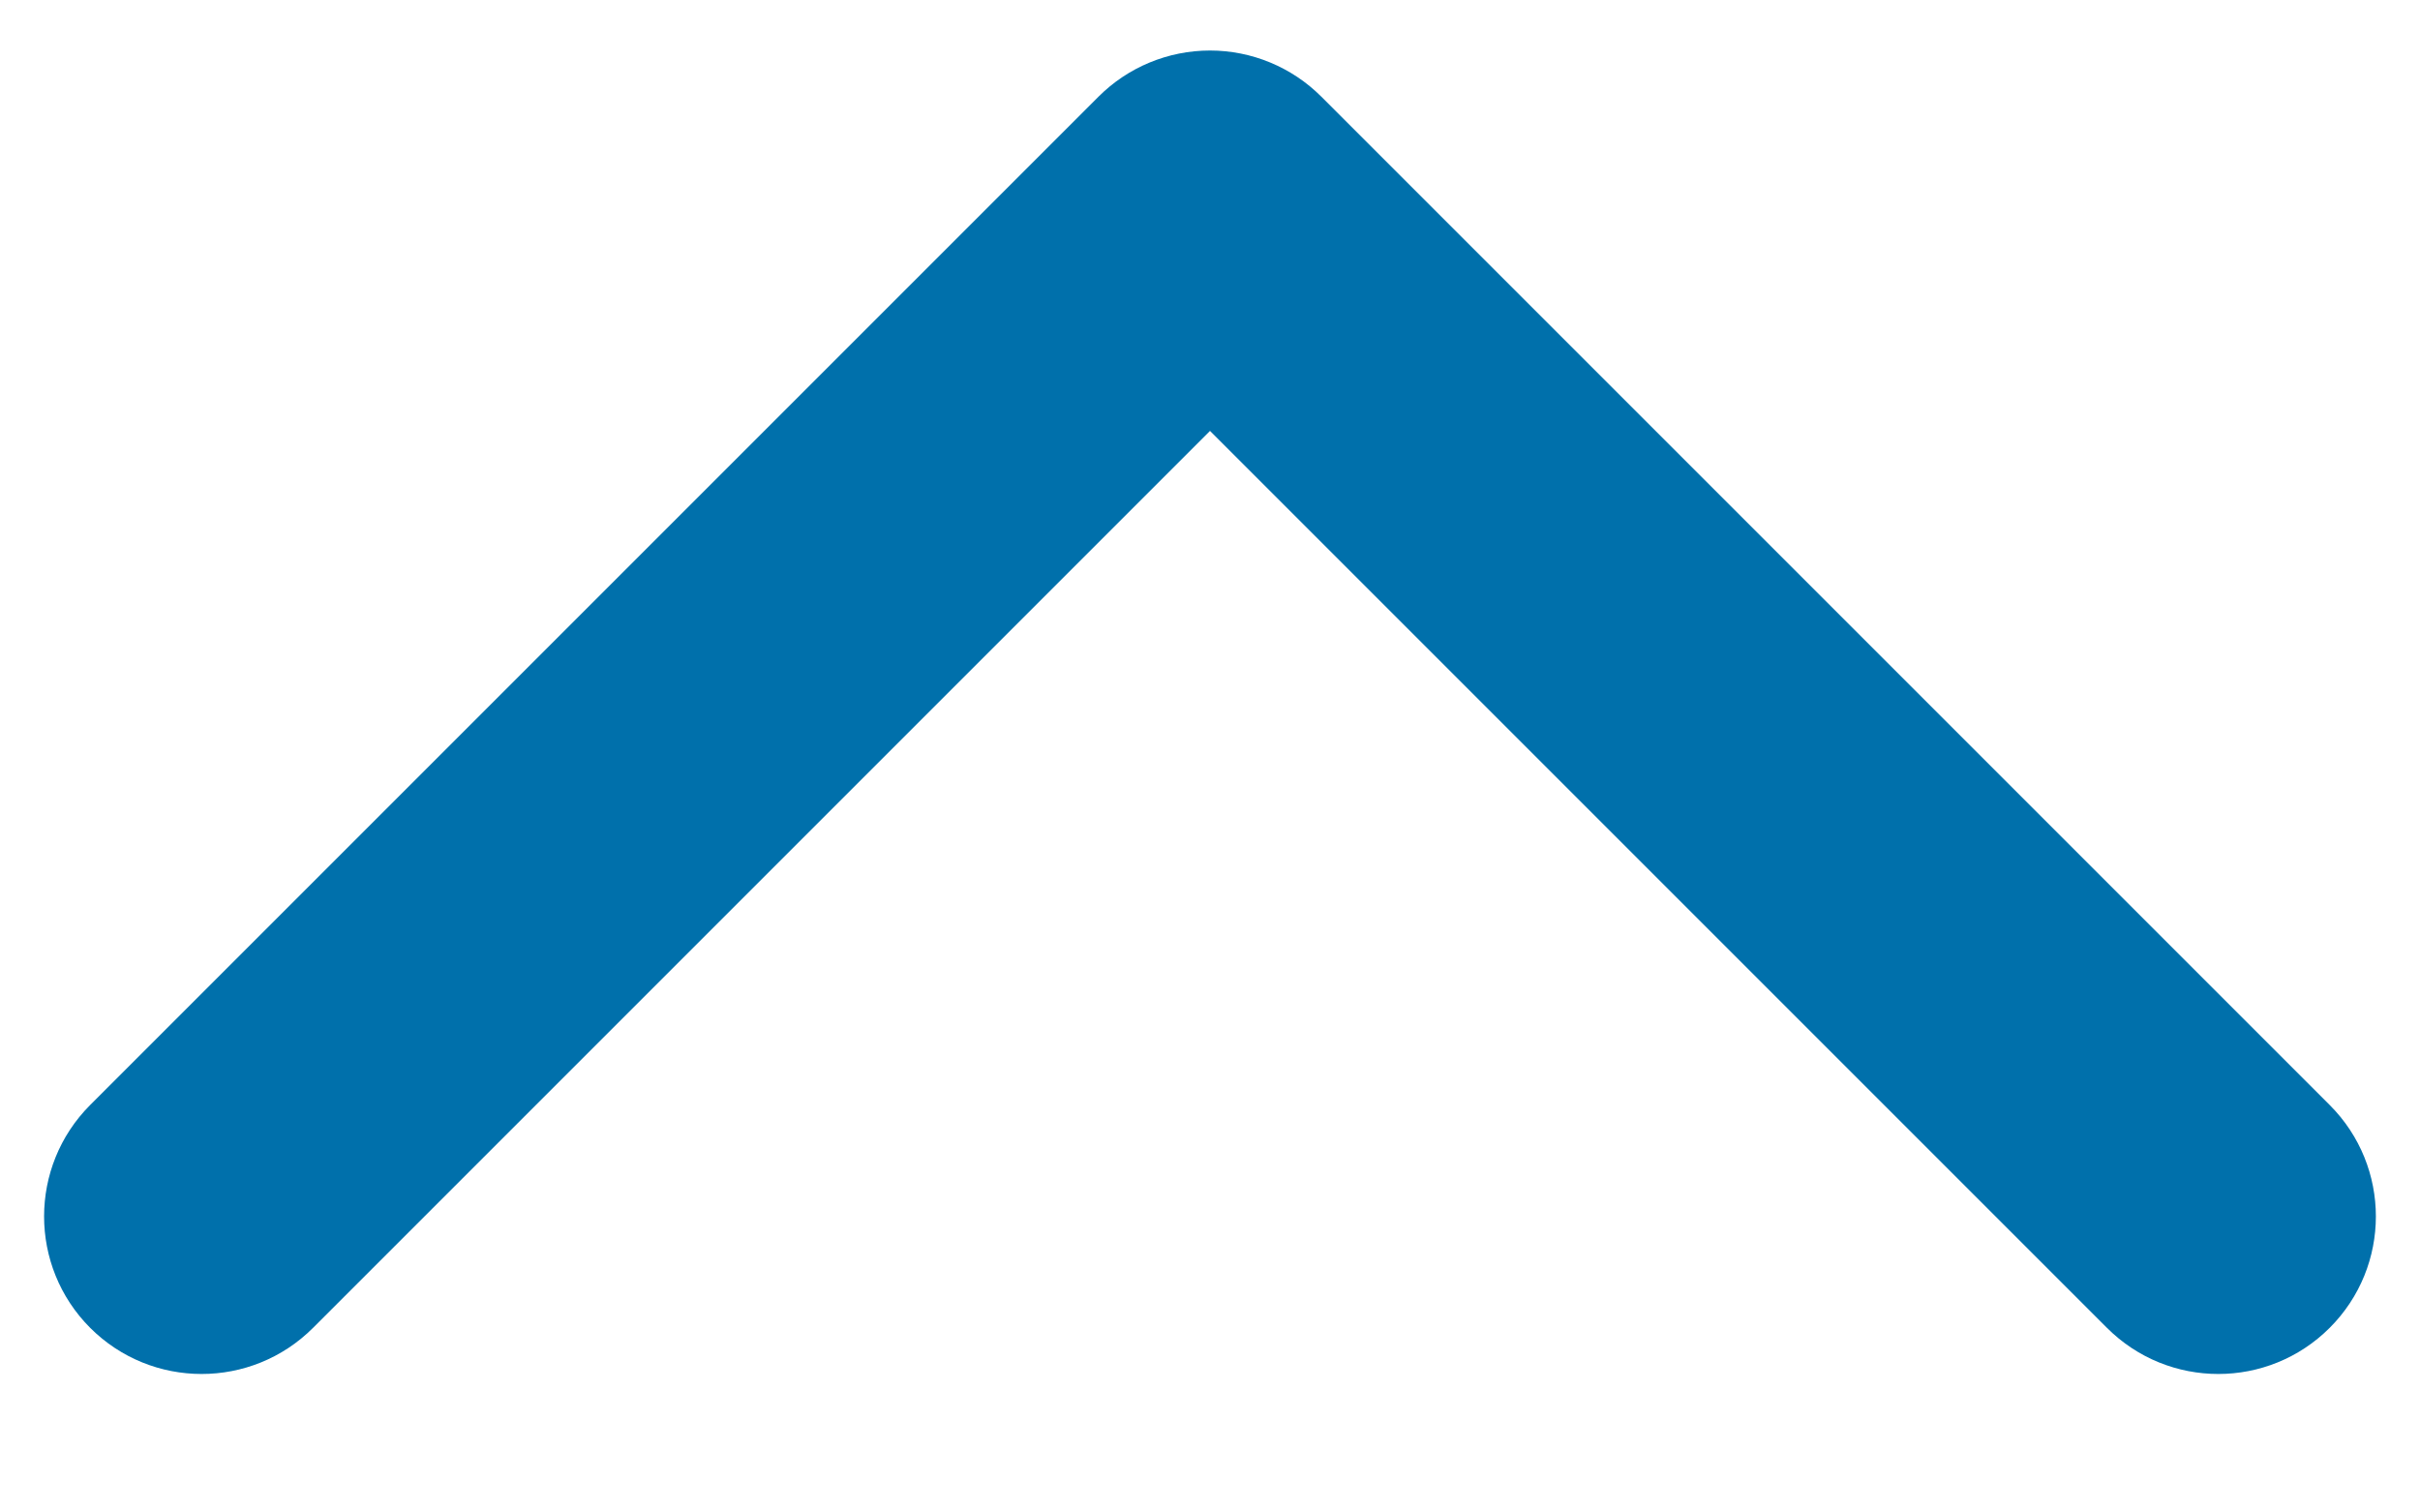 <svg width="16" height="10" viewBox="0 0 16 10" fill="none" xmlns="http://www.w3.org/2000/svg">
<path fill-rule="evenodd" clip-rule="evenodd" d="M0.596 8.779C0.19 8.372 0.19 7.713 0.596 7.306L7.263 0.639C7.458 0.444 7.723 0.334 8 0.334C8.276 0.334 8.541 0.444 8.736 0.639L15.403 7.306C15.81 7.713 15.81 8.372 15.403 8.779C14.996 9.186 14.337 9.186 13.93 8.779L8 2.849L2.07 8.779C1.663 9.186 1.003 9.186 0.596 8.779Z" fill="#0070AB"/>
</svg>
